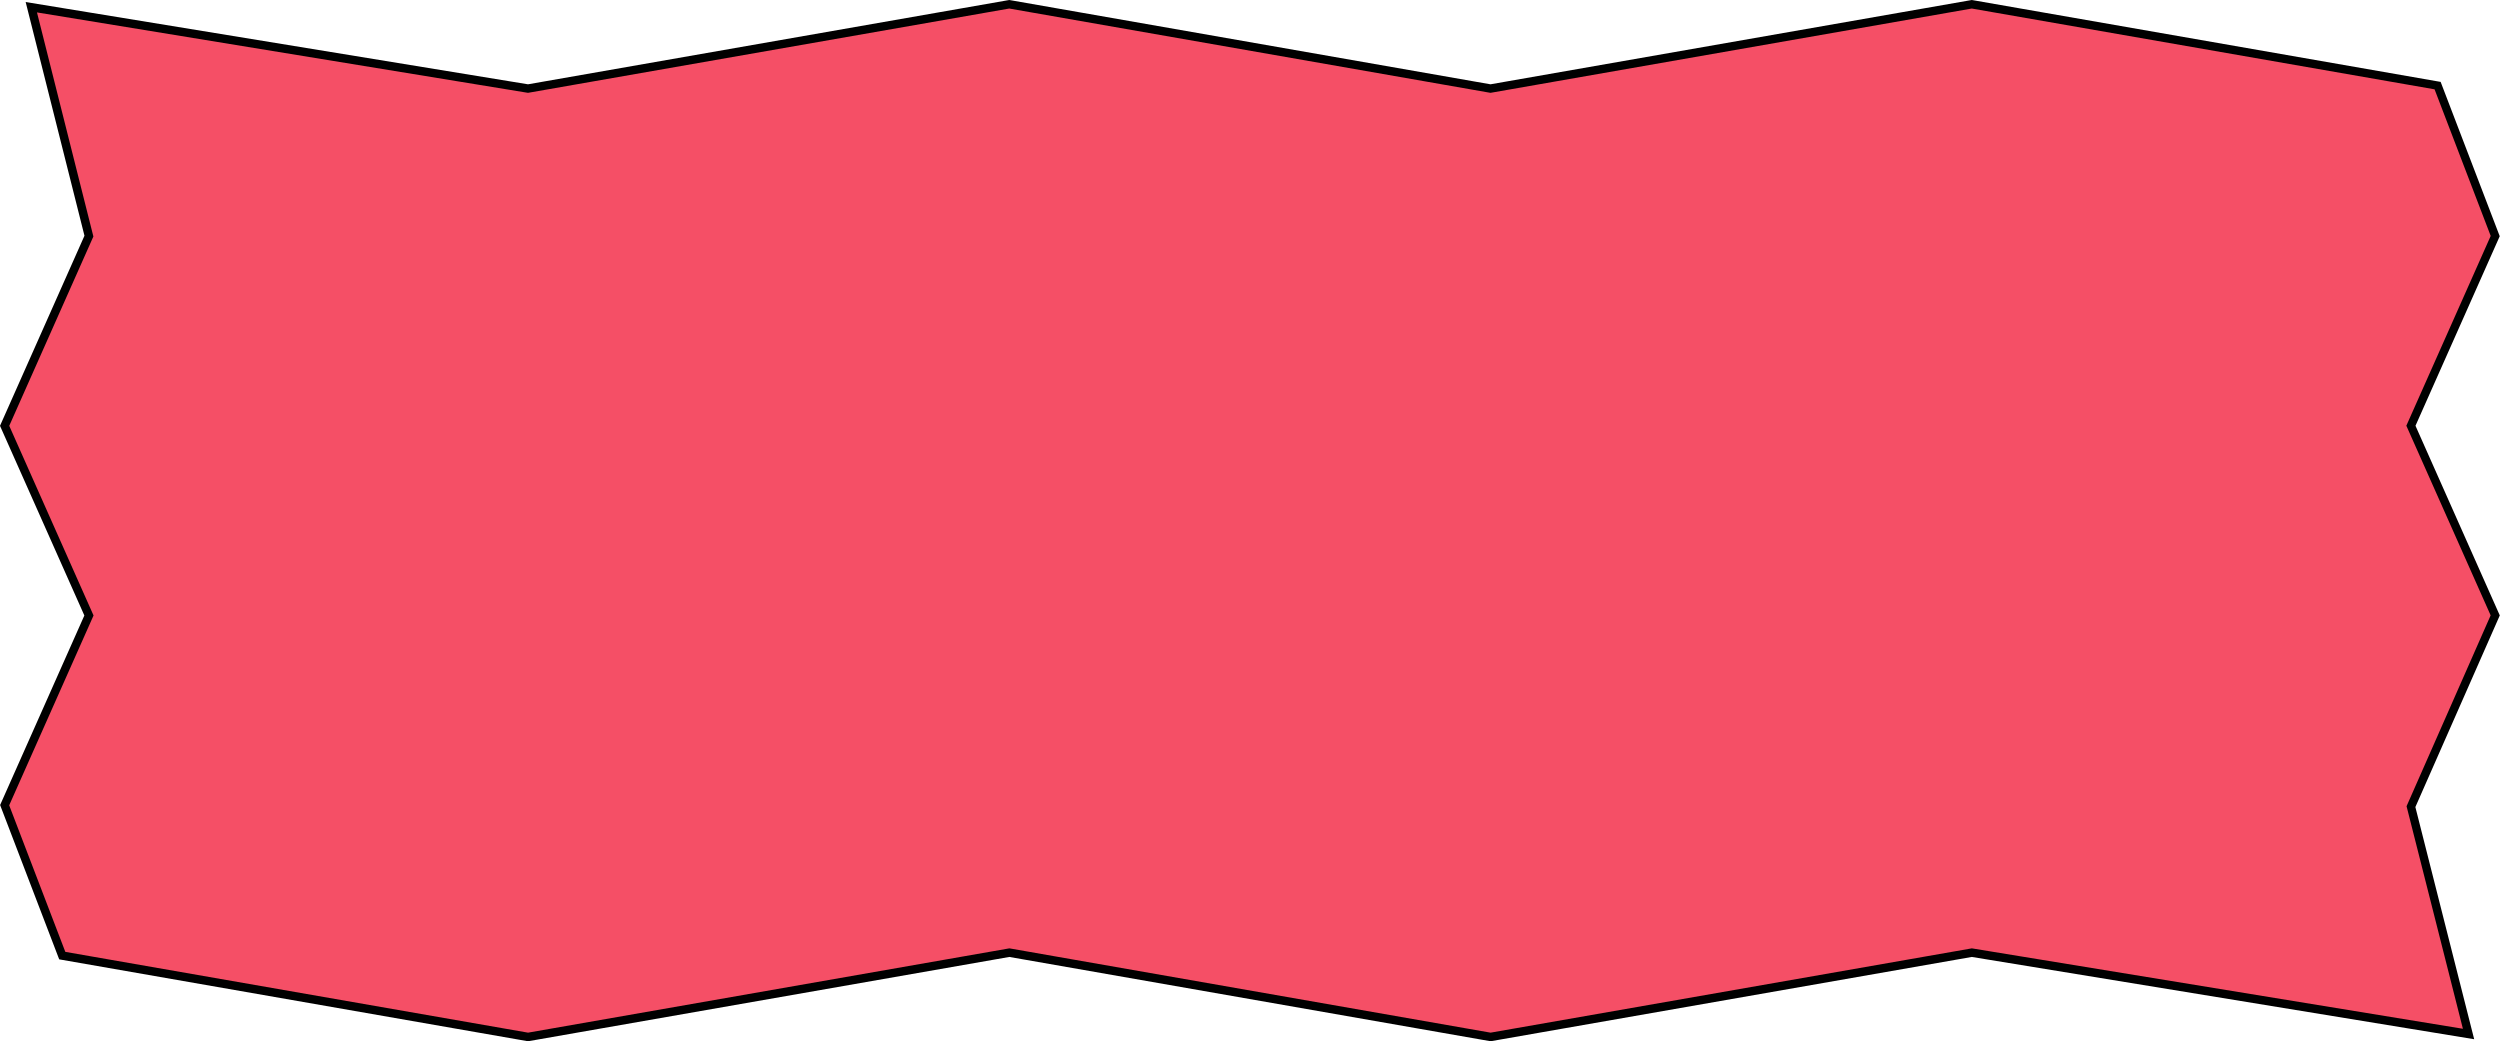 <?xml version="1.0" encoding="UTF-8"?><svg xmlns="http://www.w3.org/2000/svg" xmlns:xlink="http://www.w3.org/1999/xlink" height="190.3" preserveAspectRatio="xMidYMid meet" version="1.0" viewBox="0.0 0.0 457.0 190.3" width="457.0" zoomAndPan="magnify"><g><g id="change1_1"><path d="M451.25 189.02L360.45 174.15 272.48 189.56 184.5 174.15 96.53 189.56 11.37 174.69 0.84 147.18 16.25 112.51 0.84 77.84 16.25 43.16 5.72 1.32 96.52 16.19 184.49 0.78 272.46 16.19 360.44 0.78 445.6 15.65 456.12 43.16 440.72 77.83 456.12 112.5 440.72 147.46z" fill="#F54F66"/></g></g><g><g id="change2_1"><path d="M272.48,190.34l-87.97-15.41l-87.98,15.41l-0.13-0.02l-85.58-14.95l-10.8-28.21l0.13-0.29l15.27-34.36L0,77.84 l15.44-34.75L4.69,0.37l91.83,15.04L184.49,0l0.13,0.02l87.84,15.39L360.44,0l0.13,0.02l85.58,14.95l10.8,28.21l-15.4,34.65 l15.41,34.67l-15.43,35.03l10.75,42.44l-91.83-15.04L272.48,190.34z M11.94,174l84.59,14.77l87.98-15.41l0.13,0.02l87.84,15.39 l87.97-15.41l0.13,0.02l89.64,14.68l-10.3-40.68l15.37-34.89l-15.41-34.67l15.42-34.69l-10.26-26.8L360.44,1.56l-87.98,15.41 L184.49,1.56L96.52,16.97l-0.13-0.02L6.76,2.27l10.31,40.96L1.69,77.84l15.41,34.67L1.68,147.21L11.94,174z" fill="inherit"/></g></g></svg>